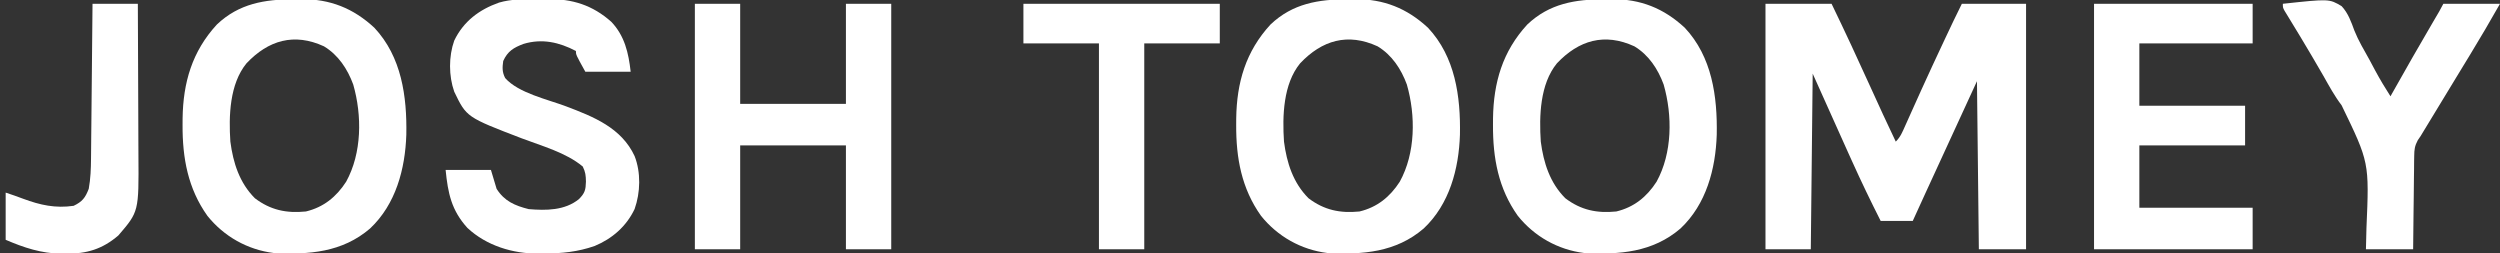 <?xml version="1.0" encoding="UTF-8"?>
<svg xmlns="http://www.w3.org/2000/svg" version="1.1" width="1324" height="134">
  <rect width="100%" height="100%" fill="#333333" stroke="none"/>
  <path d="M0 0 C11.55 0 23.1 0 35 0 C42.076 14.637 48.925 29.352 55.627 44.162 C59.998 53.816 64.43 63.438 69 73 C71.527 70.473 72.487 67.981 73.949 64.711 C74.239 64.068 74.529 63.424 74.827 62.761 C75.455 61.365 76.081 59.968 76.706 58.571 C78.376 54.835 80.061 51.107 81.746 47.379 C82.094 46.609 82.441 45.839 82.8 45.046 C86.545 36.768 90.388 28.536 94.25 20.312 C94.57 19.631 94.889 18.95 95.218 18.247 C98.086 12.133 100.979 6.041 104 0 C115.22 0 126.44 0 138 0 C138 42.9 138 85.8 138 130 C129.75 130 121.5 130 113 130 C112.67 100.63 112.34 71.26 112 41 C98.393 70.448 98.393 70.448 84.875 99.938 C84.186 101.446 83.497 102.954 82.809 104.463 C81.205 107.975 79.602 111.487 78 115 C72.39 115 66.78 115 61 115 C55.704 104.53 50.631 94.009 45.812 83.312 C45.237 82.041 44.66 80.769 44.084 79.498 C37.682 65.35 31.352 51.17 25 37 C24.67 67.69 24.34 98.38 24 130 C16.08 130 8.16 130 0 130 C0 87.1 0 44.2 0 0 Z " fill="#FFFFFF" transform="translate(935,2)"></path>
  <path d="M0 0 C1.294 -0.024 2.588 -0.049 3.922 -0.074 C19.111 -0.12 31.323 4.724 42.5 15.062 C56.935 30.444 59.827 51.467 59.438 71.719 C58.844 89.875 53.876 108.565 40.25 121.375 C25.493 134.065 7.804 135.318 -10.75 134.375 C-24.685 132.635 -37.151 125.6 -45.906 114.688 C-56.228 100.206 -59.152 84.019 -59.062 66.562 C-59.058 65.425 -59.053 64.288 -59.048 63.117 C-58.783 44.077 -54.002 27.59 -40.879 13.344 C-29.134 2.209 -15.514 0.015 0 0 Z M-25.215 33.926 C-34.202 44.935 -34.638 61.844 -33.75 75.375 C-32.28 86.634 -28.912 97.213 -20.75 105.375 C-12.484 111.649 -4.024 113.412 6.25 112.375 C15.634 110.12 22.38 104.647 27.562 96.625 C35.95 81.423 36.034 61.549 31.316 45.125 C28.289 36.913 23.43 29.5 15.809 24.902 C0.058 17.663 -13.612 21.642 -25.215 33.926 Z " fill="#FFFFFF" transform="translate(849.75,-0.375)"></path>
  <path d="M0 0 C1.294 -0.024 2.588 -0.049 3.922 -0.074 C19.111 -0.12 31.323 4.724 42.5 15.062 C56.935 30.444 59.827 51.467 59.438 71.719 C58.844 89.875 53.876 108.565 40.25 121.375 C25.493 134.065 7.804 135.318 -10.75 134.375 C-24.685 132.635 -37.151 125.6 -45.906 114.688 C-56.228 100.206 -59.152 84.019 -59.062 66.562 C-59.058 65.425 -59.053 64.288 -59.048 63.117 C-58.783 44.077 -54.002 27.59 -40.879 13.344 C-29.134 2.209 -15.514 0.015 0 0 Z M-25.215 33.926 C-34.202 44.935 -34.638 61.844 -33.75 75.375 C-32.28 86.634 -28.912 97.213 -20.75 105.375 C-12.484 111.649 -4.024 113.412 6.25 112.375 C15.634 110.12 22.38 104.647 27.562 96.625 C35.95 81.423 36.034 61.549 31.316 45.125 C28.289 36.913 23.43 29.5 15.809 24.902 C0.058 17.663 -13.612 21.642 -25.215 33.926 Z " fill="#FFFFFF" transform="translate(713.75,-0.375)"></path>
  <path d="M0 0 C1.294 -0.024 2.588 -0.049 3.922 -0.074 C19.111 -0.12 31.323 4.724 42.5 15.062 C56.935 30.444 59.827 51.467 59.438 71.719 C58.844 89.875 53.876 108.565 40.25 121.375 C25.493 134.065 7.804 135.318 -10.75 134.375 C-24.685 132.635 -37.151 125.6 -45.906 114.688 C-56.228 100.206 -59.152 84.019 -59.062 66.562 C-59.058 65.425 -59.053 64.288 -59.048 63.117 C-58.783 44.077 -54.002 27.59 -40.879 13.344 C-29.134 2.209 -15.514 0.015 0 0 Z M-25.215 33.926 C-34.202 44.935 -34.638 61.844 -33.75 75.375 C-32.28 86.634 -28.912 97.213 -20.75 105.375 C-12.484 111.649 -4.024 113.412 6.25 112.375 C15.634 110.12 22.38 104.647 27.562 96.625 C35.95 81.423 36.034 61.549 31.316 45.125 C28.289 36.913 23.43 29.5 15.809 24.902 C0.058 17.663 -13.612 21.642 -25.215 33.926 Z " fill="#FFFFFF" transform="translate(155.75,-0.375)"></path>
  <path d="M0 0 C2.109 0.009 4.216 -0.02 6.324 -0.052 C19.465 -0.121 29.984 3.185 39.893 11.966 C46.993 19.391 49.074 28.51 50.178 38.446 C42.258 38.446 34.338 38.446 26.178 38.446 C21.178 29.446 21.178 29.446 21.178 27.446 C12.279 22.762 3.18 20.762 -6.572 23.696 C-11.781 25.66 -14.958 27.537 -17.322 32.759 C-17.795 36.244 -17.92 38.602 -16.29 41.774 C-9.32 49.712 6.185 53.072 15.984 56.769 C30.613 62.307 45.313 68.143 52.268 83.114 C55.65 91.78 55.363 102.411 52.272 111.141 C47.912 120.327 40.413 126.859 31.08 130.731 C22.113 133.831 13.927 134.649 4.49 134.696 C3.465 134.717 2.44 134.737 1.383 134.759 C-12.151 134.827 -26.236 130.579 -36.299 121.13 C-44.759 111.78 -46.584 102.829 -47.822 90.446 C-39.902 90.446 -31.982 90.446 -23.822 90.446 C-22.832 93.746 -21.842 97.046 -20.822 100.446 C-16.712 106.974 -11.077 109.382 -3.822 111.196 C5.349 111.96 15.277 111.983 22.803 105.884 C25.951 102.652 26.365 101.035 26.49 96.634 C26.429 93.343 26.267 91.628 24.803 88.634 C15.873 81.192 3.157 77.789 -7.588 73.681 C-36.764 62.496 -36.764 62.496 -43.26 49.009 C-46.203 40.661 -46.234 30.289 -43.26 21.946 C-38.348 11.746 -30.038 5.518 -19.494 1.805 C-13.08 -0.035 -6.62 -0.041 0 0 Z " fill="#FFFFFF" transform="translate(283.822,-0.446)"></path>
  <path d="M0 0 C7.92 0 15.84 0 24 0 C24 17.49 24 34.98 24 53 C42.48 53 60.96 53 80 53 C80 35.51 80 18.02 80 0 C87.92 0 95.84 0 104 0 C104 42.9 104 85.8 104 130 C96.08 130 88.16 130 80 130 C80 111.85 80 93.7 80 75 C61.52 75 43.04 75 24 75 C24 93.15 24 111.3 24 130 C16.08 130 8.16 130 0 130 C0 87.1 0 44.2 0 0 Z " fill="#FFFFFF" transform="translate(368,2)"></path>
  <path d="M0 0 C27.72 0 55.44 0 84 0 C84 6.93 84 13.86 84 21 C64.2 21 44.4 21 24 21 C24 31.89 24 42.78 24 54 C42.48 54 60.96 54 80 54 C80 60.93 80 67.86 80 75 C61.52 75 43.04 75 24 75 C24 85.89 24 96.78 24 108 C43.8 108 63.6 108 84 108 C84 115.26 84 122.52 84 130 C56.28 130 28.56 130 0 130 C0 87.1 0 44.2 0 0 Z " fill="#FFFFFF" transform="translate(1109,2)"></path>
  <path d="M0 0 C24.568 -2.648 24.568 -2.648 31.146 1.282 C34.581 4.96 36.186 9.565 37.892 14.23 C40.034 19.586 43.01 24.531 45.812 29.562 C46.883 31.563 47.953 33.564 49.02 35.566 C51.505 40.17 54.17 44.601 57 49 C57.32 48.429 57.641 47.858 57.971 47.27 C65.071 34.631 72.261 22.051 79.592 9.545 C80.155 8.585 80.717 7.626 81.297 6.637 C81.795 5.788 82.294 4.94 82.808 4.065 C83.577 2.732 84.311 1.377 85 0 C94.9 0 104.8 0 115 0 C109.823 9.131 104.535 18.167 99.062 27.125 C98.334 28.32 97.606 29.516 96.878 30.711 C95.364 33.199 93.848 35.686 92.332 38.173 C88.796 43.974 85.272 49.782 81.747 55.589 C80.647 57.402 79.546 59.214 78.446 61.026 C77.775 62.13 77.105 63.234 76.414 64.371 C75.826 65.34 75.237 66.308 74.631 67.306 C74.093 68.195 73.555 69.084 73 70 C72.48 70.765 71.961 71.529 71.425 72.317 C69.816 75.347 69.607 77.208 69.568 80.616 C69.548 81.717 69.528 82.818 69.508 83.952 C69.501 85.129 69.495 86.307 69.488 87.52 C69.461 89.34 69.461 89.34 69.434 91.197 C69.38 95.069 69.346 98.941 69.312 102.812 C69.279 105.439 69.245 108.066 69.209 110.693 C69.122 117.129 69.061 123.564 69 130 C60.75 130 52.5 130 44 130 C44.09 126.308 44.18 122.616 44.273 118.812 C45.777 84.004 45.777 84.004 31.11 53.755 C27.374 48.877 24.48 43.493 21.458 38.154 C19.699 35.063 17.895 31.998 16.09 28.934 C15.744 28.346 15.399 27.758 15.043 27.152 C11.228 20.667 7.339 14.224 3.402 7.812 C2.948 7.065 2.495 6.319 2.027 5.551 C1.633 4.908 1.238 4.265 0.832 3.603 C0 2 0 2 0 0 Z " fill="#FFFFFF" transform="translate(1209,2)"></path>
  <path d="M0 0 C34.32 0 68.64 0 104 0 C104 6.93 104 13.86 104 21 C90.8 21 77.6 21 64 21 C64 56.97 64 92.94 64 130 C56.08 130 48.16 130 40 130 C40 94.03 40 58.06 40 21 C26.8 21 13.6 21 0 21 C0 14.07 0 7.14 0 0 Z " fill="#FFFFFF" transform="translate(542,2)"></path>
  <path d="M0 0 C7.92 0 15.84 0 24 0 C24.068 12.831 24.123 25.662 24.155 38.493 C24.171 44.452 24.192 50.411 24.226 56.37 C24.259 62.128 24.277 67.885 24.285 73.643 C24.29 75.833 24.301 78.022 24.317 80.212 C24.53 110.086 24.53 110.086 13.688 122.688 C5.248 129.949 -3.04 132.397 -14.062 132.375 C-14.885 132.374 -15.708 132.373 -16.556 132.372 C-27.213 132.169 -36.209 129.196 -46 125 C-46 116.75 -46 108.5 -46 100 C-42.869 101.044 -39.739 102.101 -36.66 103.289 C-27.707 106.614 -19.658 108.396 -10 107 C-5.419 104.792 -3.832 102.764 -2 98 C-1.023 92.591 -0.833 87.327 -0.795 81.852 C-0.785 80.963 -0.775 80.075 -0.765 79.159 C-0.733 76.243 -0.708 73.327 -0.684 70.41 C-0.663 68.38 -0.642 66.35 -0.621 64.319 C-0.566 58.991 -0.516 53.663 -0.468 48.335 C-0.417 42.892 -0.362 37.449 -0.307 32.006 C-0.199 21.337 -0.098 10.669 0 0 Z " fill="#FFFFFF" transform="translate(49,2)"></path>
</svg>
